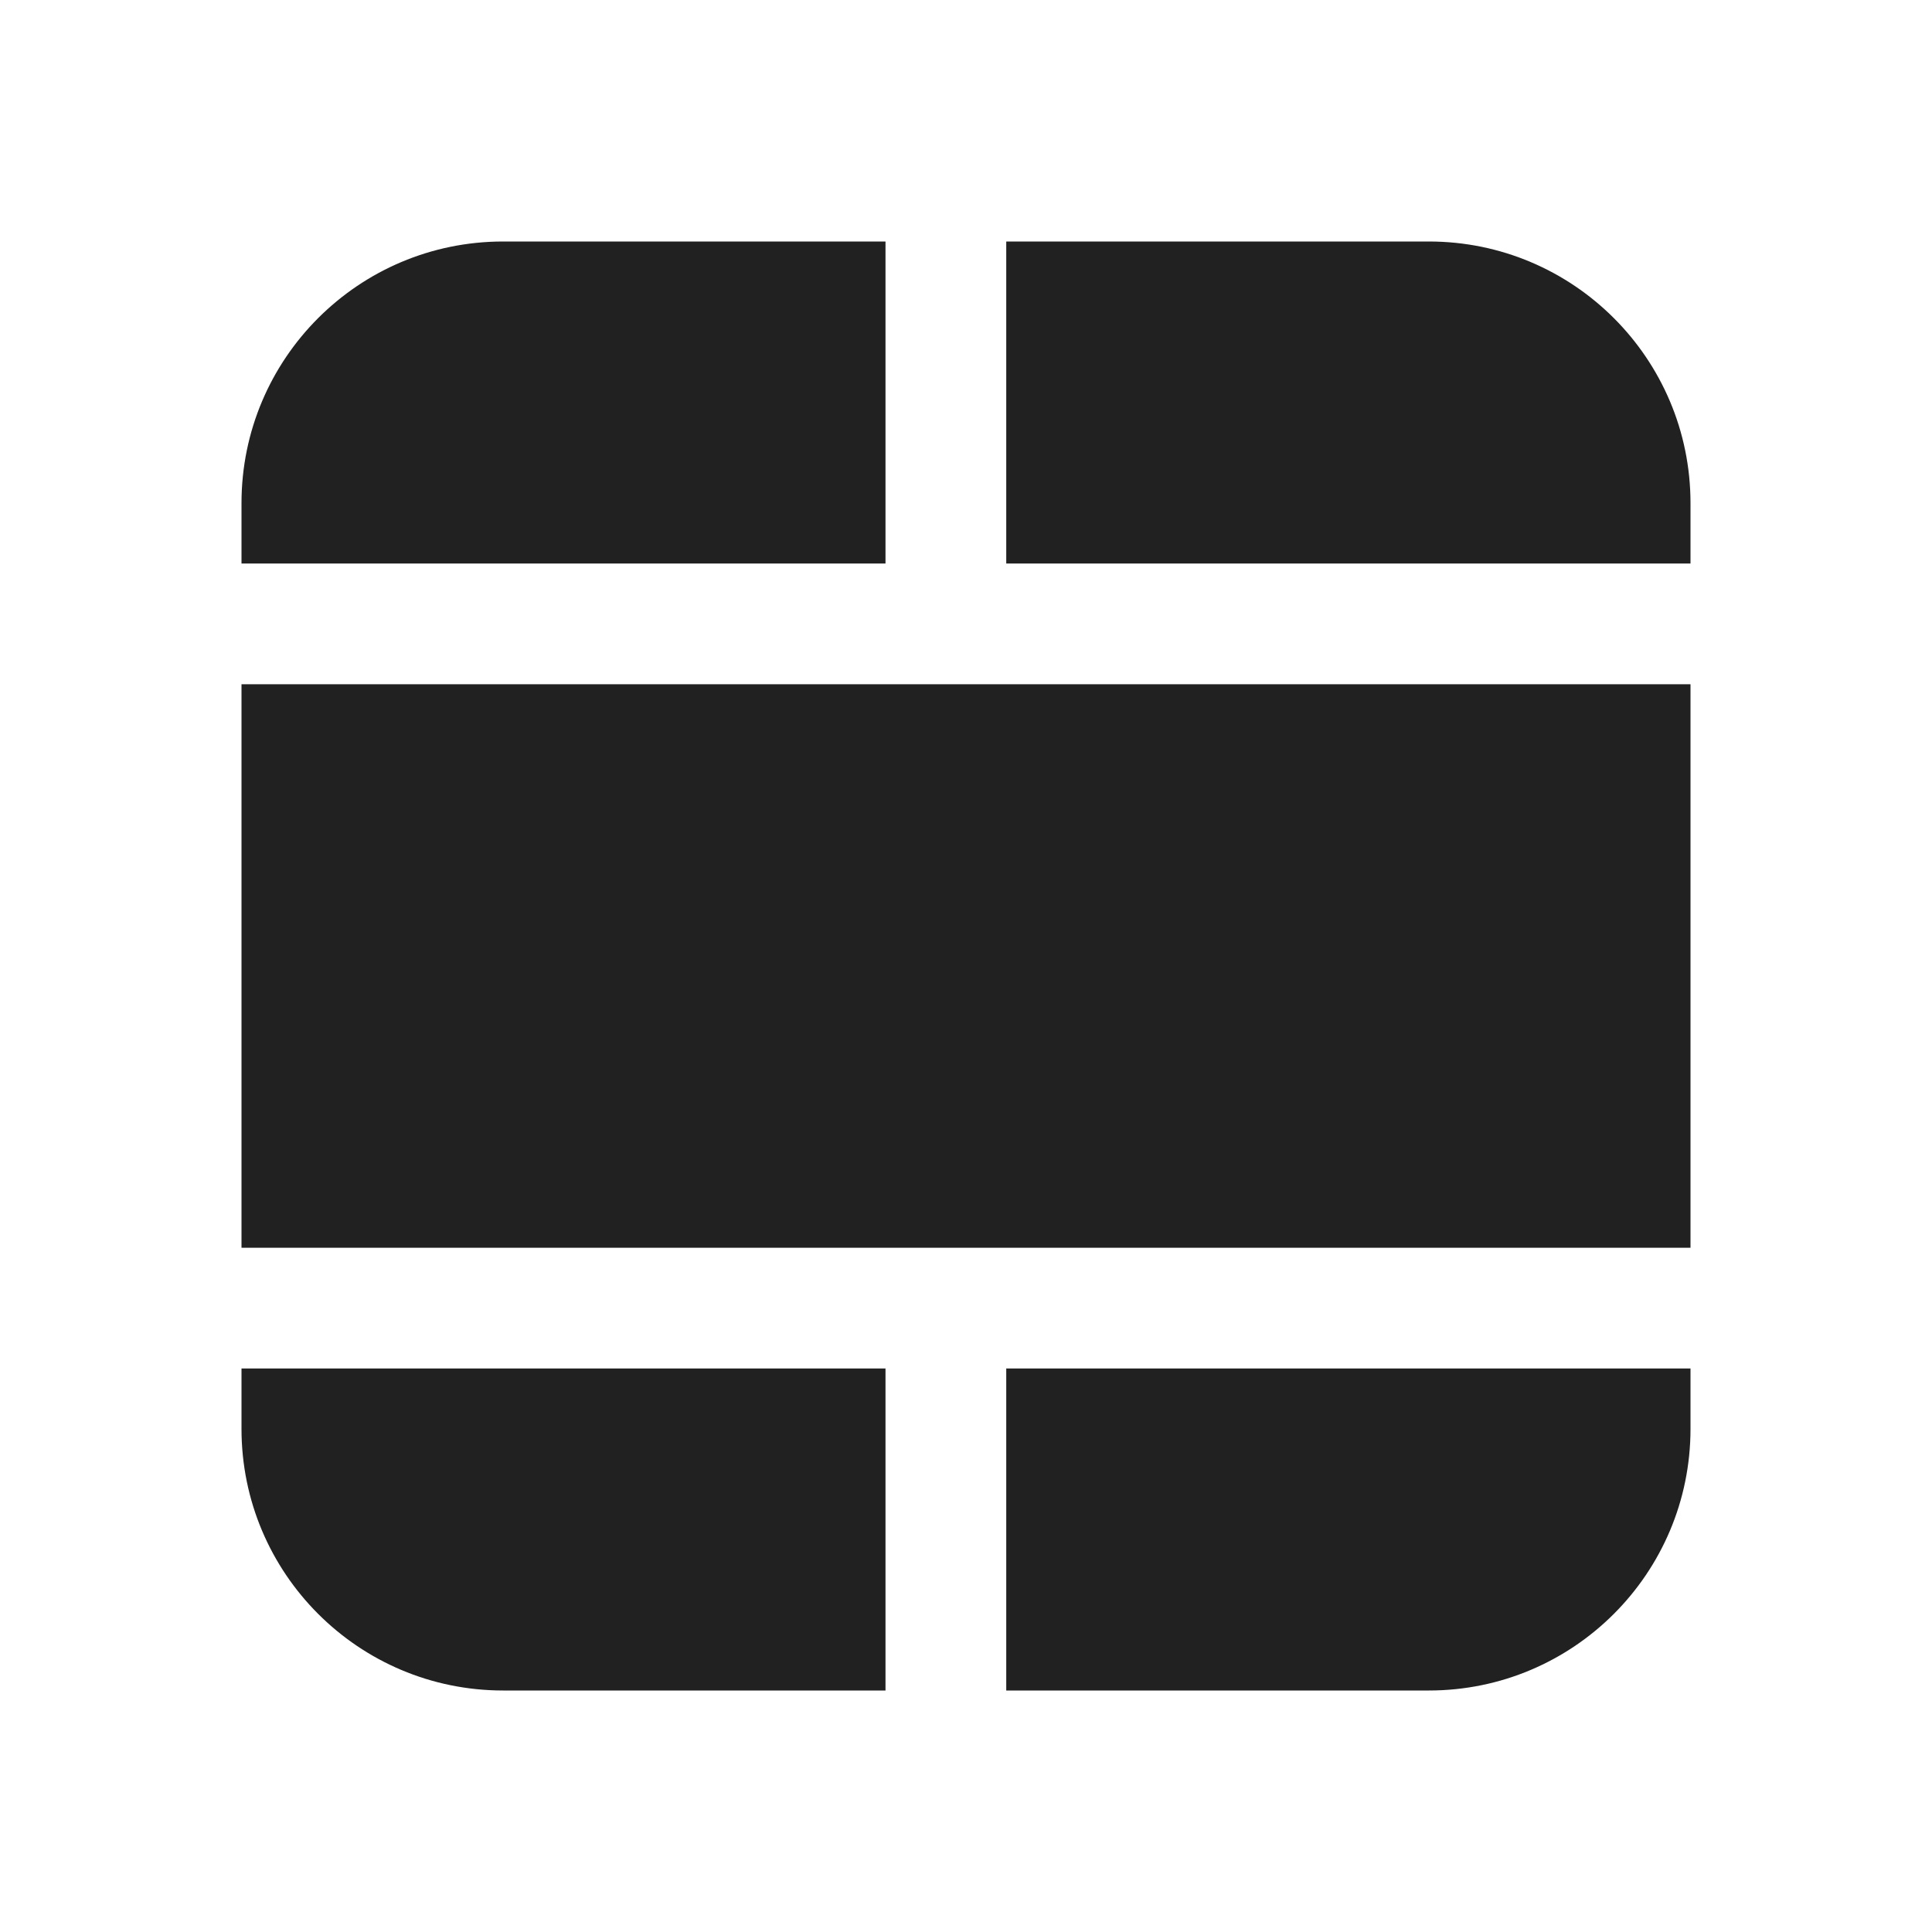 <?xml version="1.0" encoding="utf-8"?><!-- Uploaded to: SVG Repo, www.svgrepo.com, Generator: SVG Repo Mixer Tools -->
<svg width="800px" height="800px" viewBox="0 0 24 24" fill="none" xmlns="http://www.w3.org/2000/svg">
<path d="M12.5 21H17.75C19.545 21 21 19.545 21 17.75V17H12.5V21Z" fill="#212121"/>
<path d="M21 7V6.25C21 4.455 19.545 3 17.75 3H12.5V7H21Z" fill="#212121"/>
<path d="M11 3H6.25C4.455 3 3 4.455 3 6.25V7H11V3Z" fill="#212121"/>
<path d="M3 8.5V15.5H21V8.5H3Z" fill="#212121"/>
<path d="M3 17V17.75C3 19.545 4.455 21 6.25 21H11V17H3Z" fill="#212121"/>
</svg>